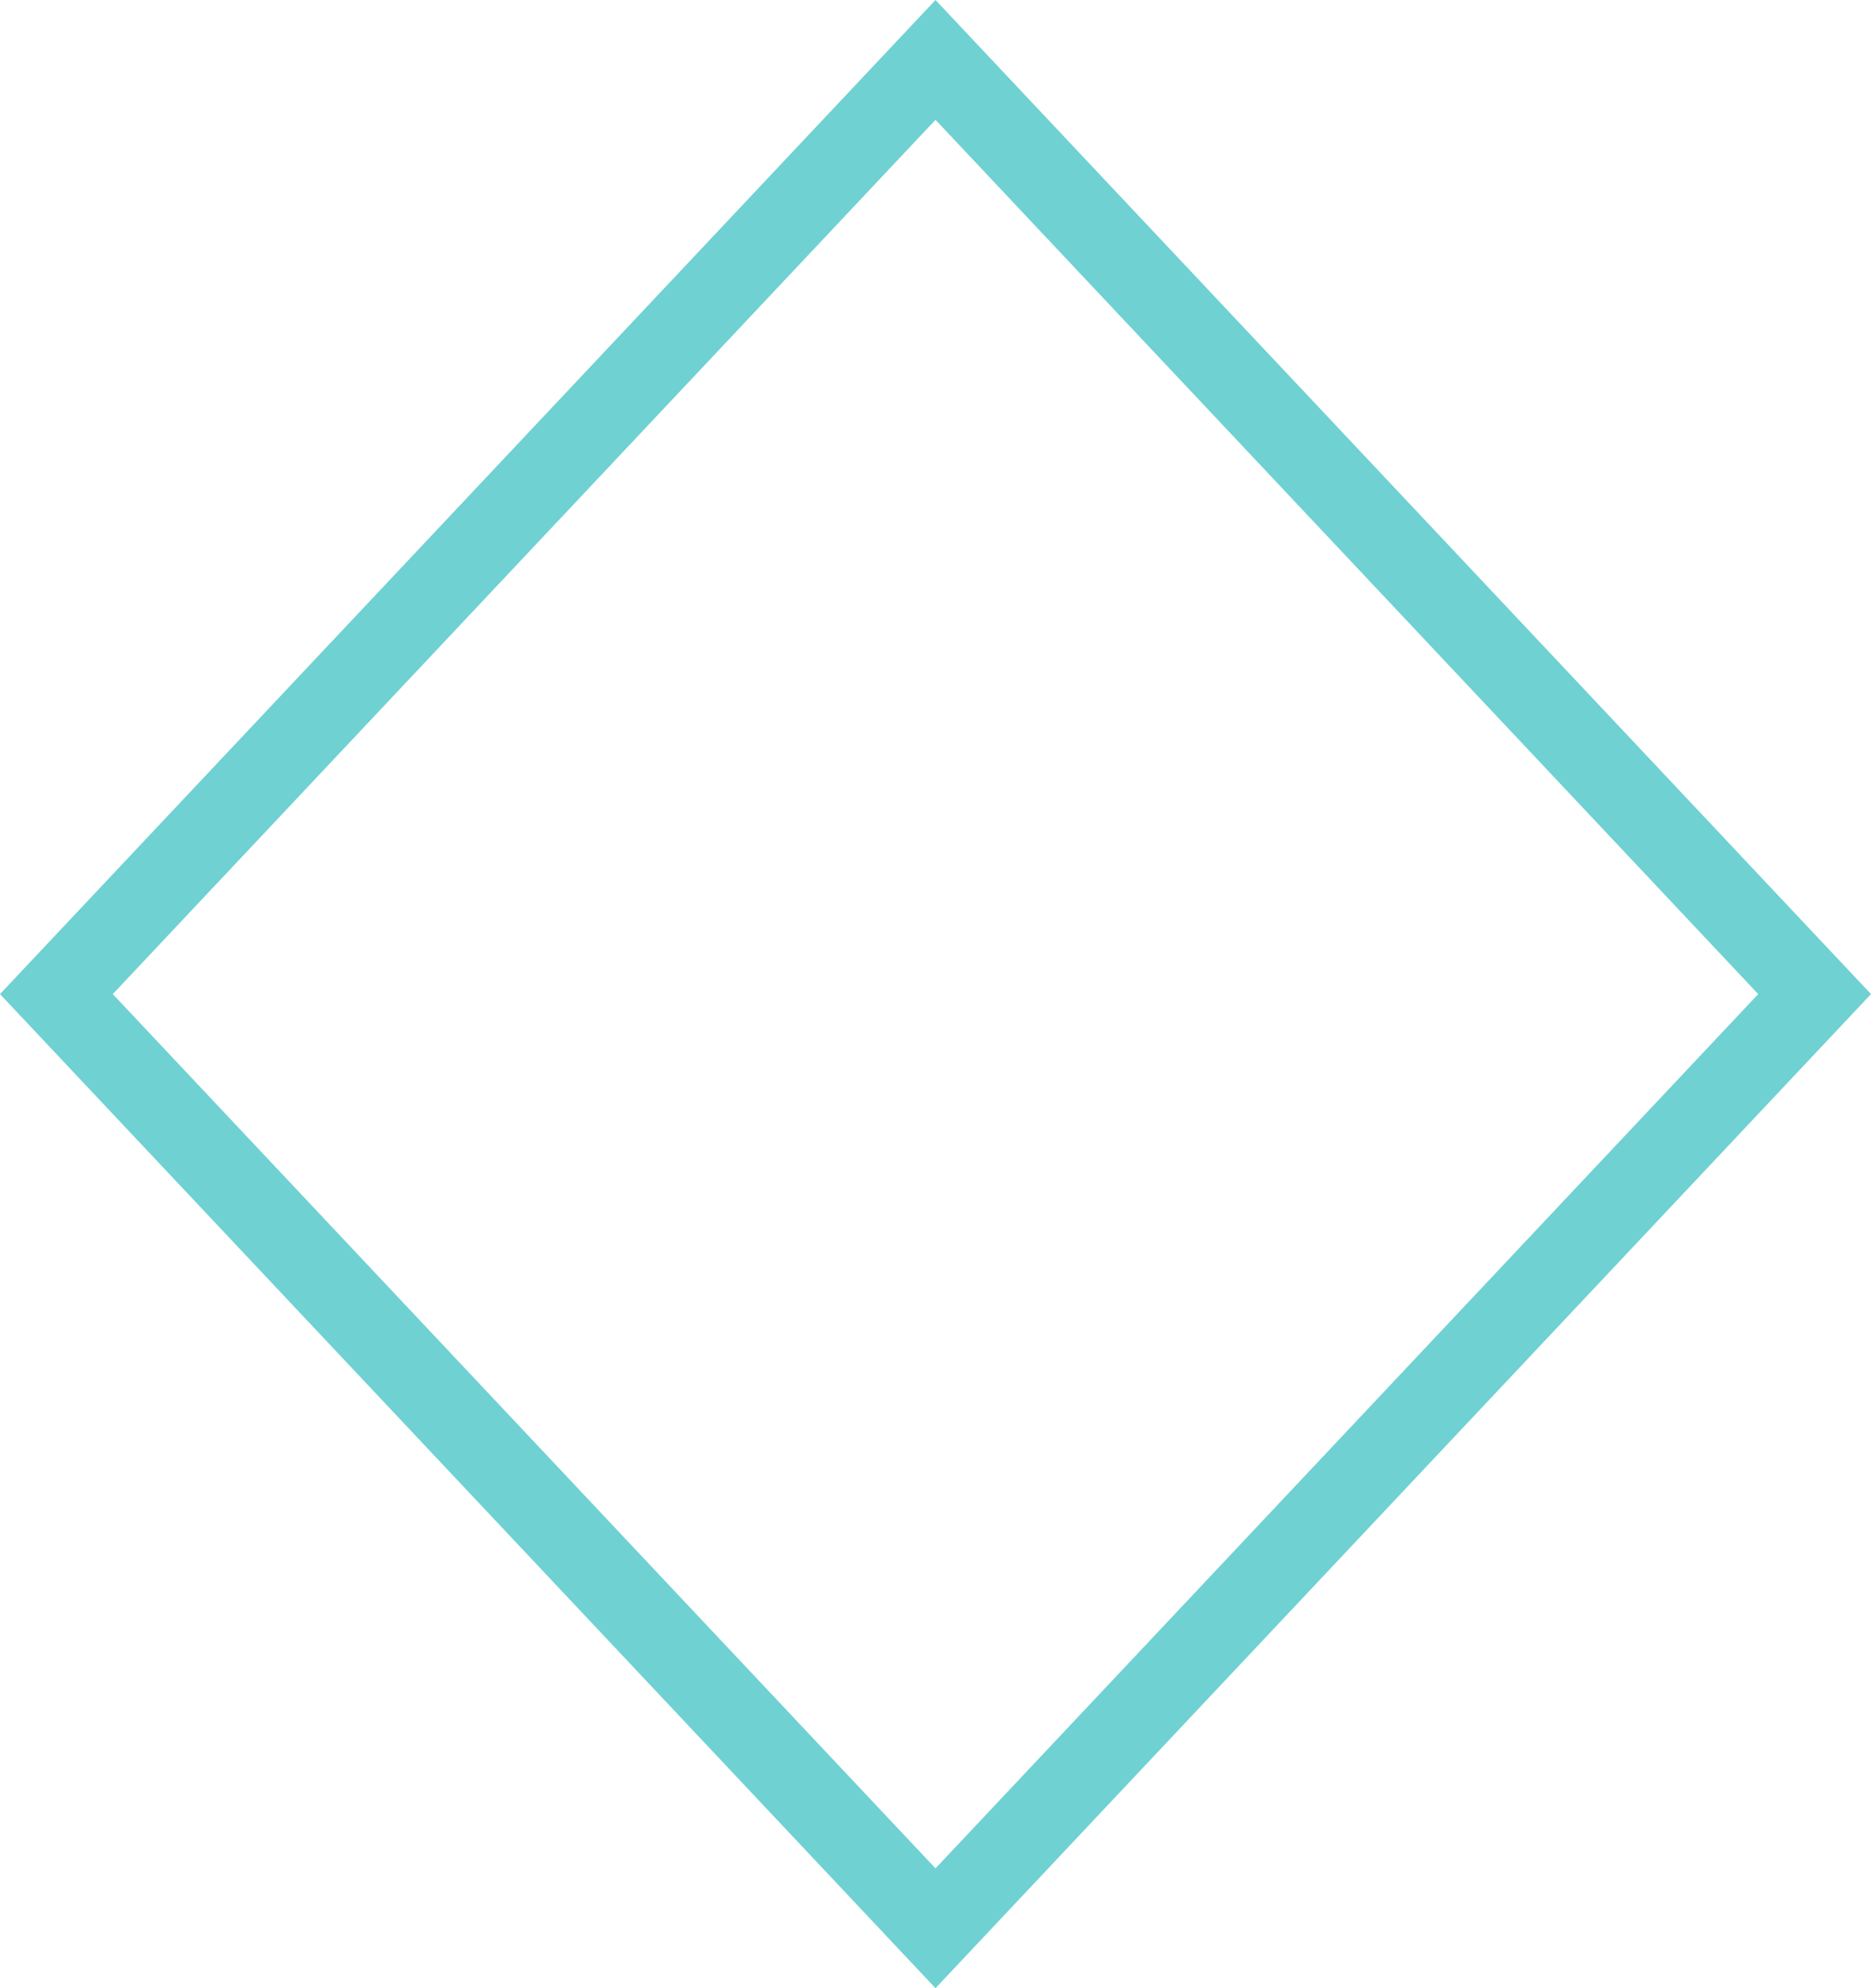 <?xml version="1.0" encoding="UTF-8"?>
<svg width="32px" height="34px" viewBox="0 0 32 34" version="1.1" xmlns="http://www.w3.org/2000/svg" xmlns:xlink="http://www.w3.org/1999/xlink">
    <!-- Generator: Sketch 42 (36781) - http://www.bohemiancoding.com/sketch -->
    <title>sprite-arrows</title>
    <desc>Created with Sketch.</desc>
    <defs></defs>
    <g id="Assets" stroke="none" stroke-width="1" fill="none" fill-rule="evenodd">
        <g id="sprite-arrows" fill-rule="nonzero" fill="#6FD1D2">
            <polygon points="16 2.049 1.929 17 16 31.951 16 34 0 17 16 0"></polygon>
            <polygon transform="translate(24, 17) scale(-1, 1) translate(-24, -17) " points="32 2.049 17.929 17 32 31.951 32 34 16 17 32 0"></polygon>
        </g>
    </g>
</svg>